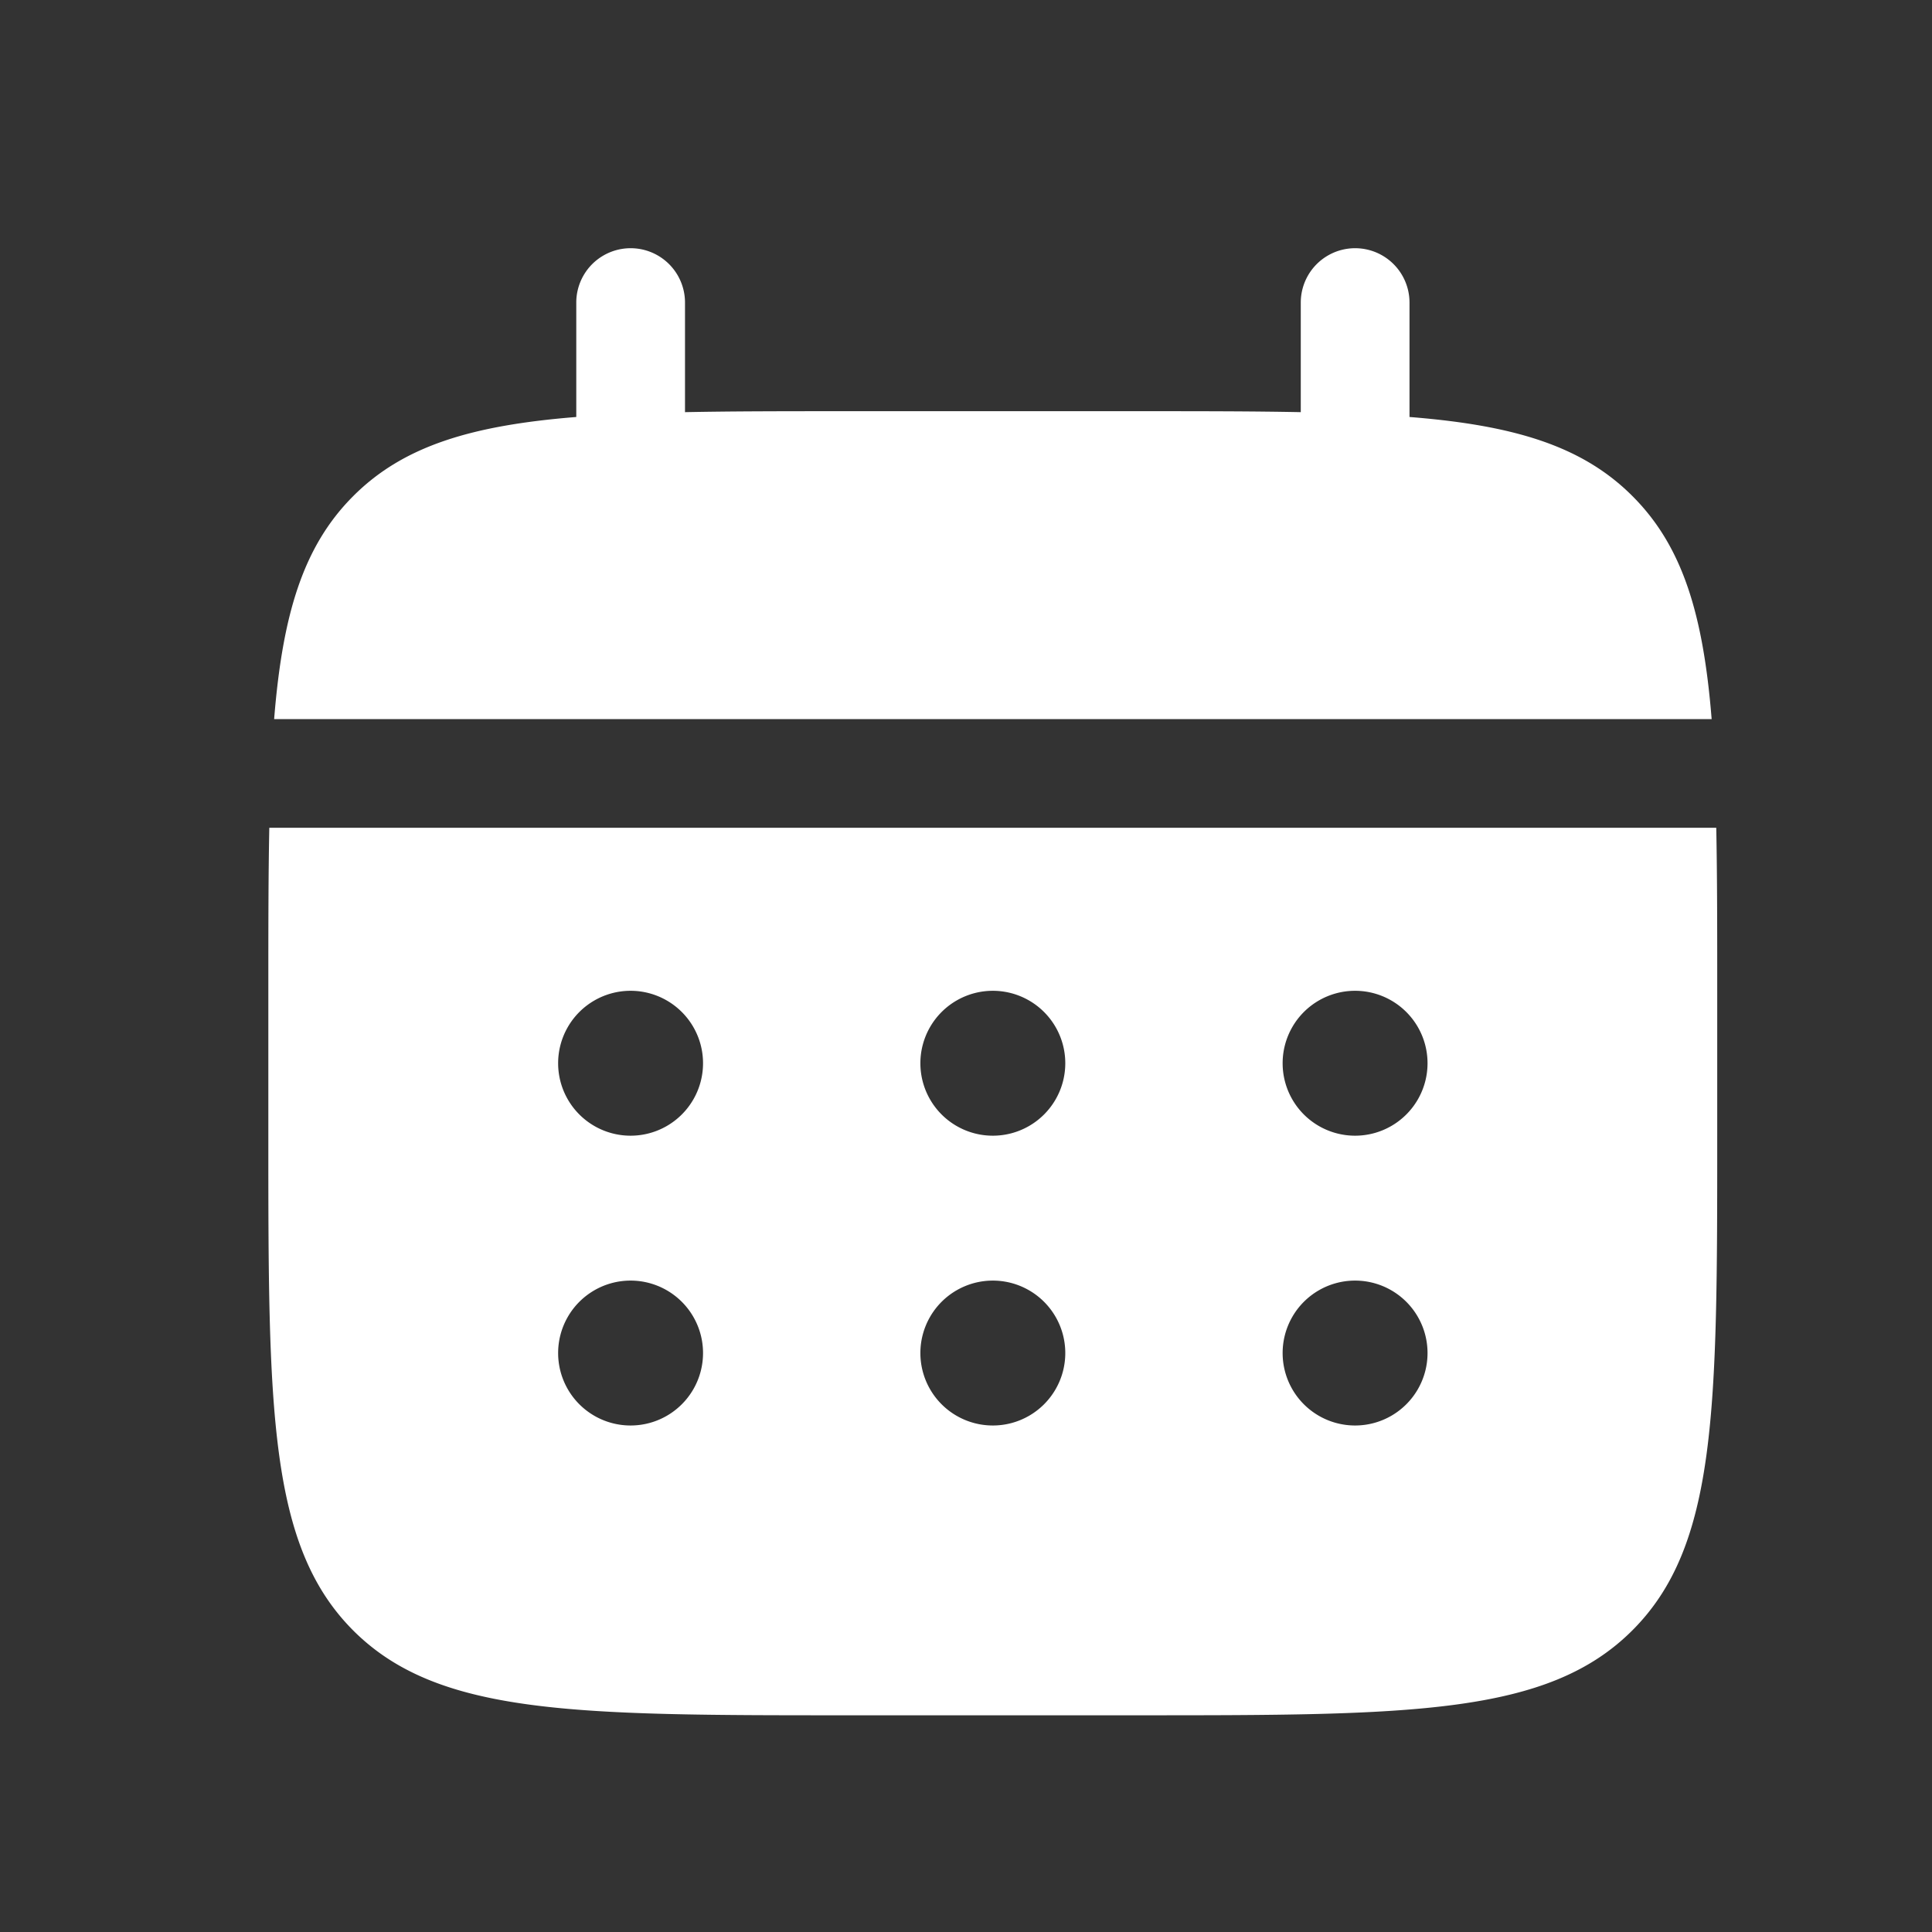 <svg width="18" height="18" viewBox="0 0 18 18" fill="none" xmlns="http://www.w3.org/2000/svg"><rect x="0" y="0" width="18" height="18" fill="#333333" stroke="none"/><path d="M6.382 2.819a.506.506 0 00-1.013 0v1.066c-.972.078-1.61.268-2.078.737-.469.469-.659 1.107-.737 2.078h13.393c-.078-.972-.269-1.61-.738-2.078-.468-.469-1.106-.66-2.077-.737V2.819a.506.506 0 10-1.013 0V3.84c-.449-.009-.952-.009-1.519-.009H7.9c-.566 0-1.07 0-1.518.009V2.819z" fill="#fff"/><path fill-rule="evenodd" clip-rule="evenodd" d="M2.5 9.231c0-.566 0-1.07.009-1.519H15.99c.009.45.009.953.009 1.52v1.35c0 2.545 0 3.818-.791 4.608-.791.79-2.064.791-4.609.791H7.9c-2.545 0-3.818 0-4.609-.79-.79-.792-.791-2.064-.791-4.61v-1.35zm10.125 1.35a.675.675 0 100-1.35.675.675 0 000 1.35zm0 2.7a.675.675 0 100-1.35.675.675 0 000 1.35zm-2.7-3.375a.675.675 0 11-1.35 0 .675.675 0 011.35 0zm0 2.7a.675.675 0 11-1.35 0 .675.675 0 011.35 0zm-4.05-2.025a.675.675 0 100-1.35.675.675 0 000 1.35zm0 2.7a.675.675 0 100-1.35.675.675 0 000 1.35z" fill="#fff"/></svg>